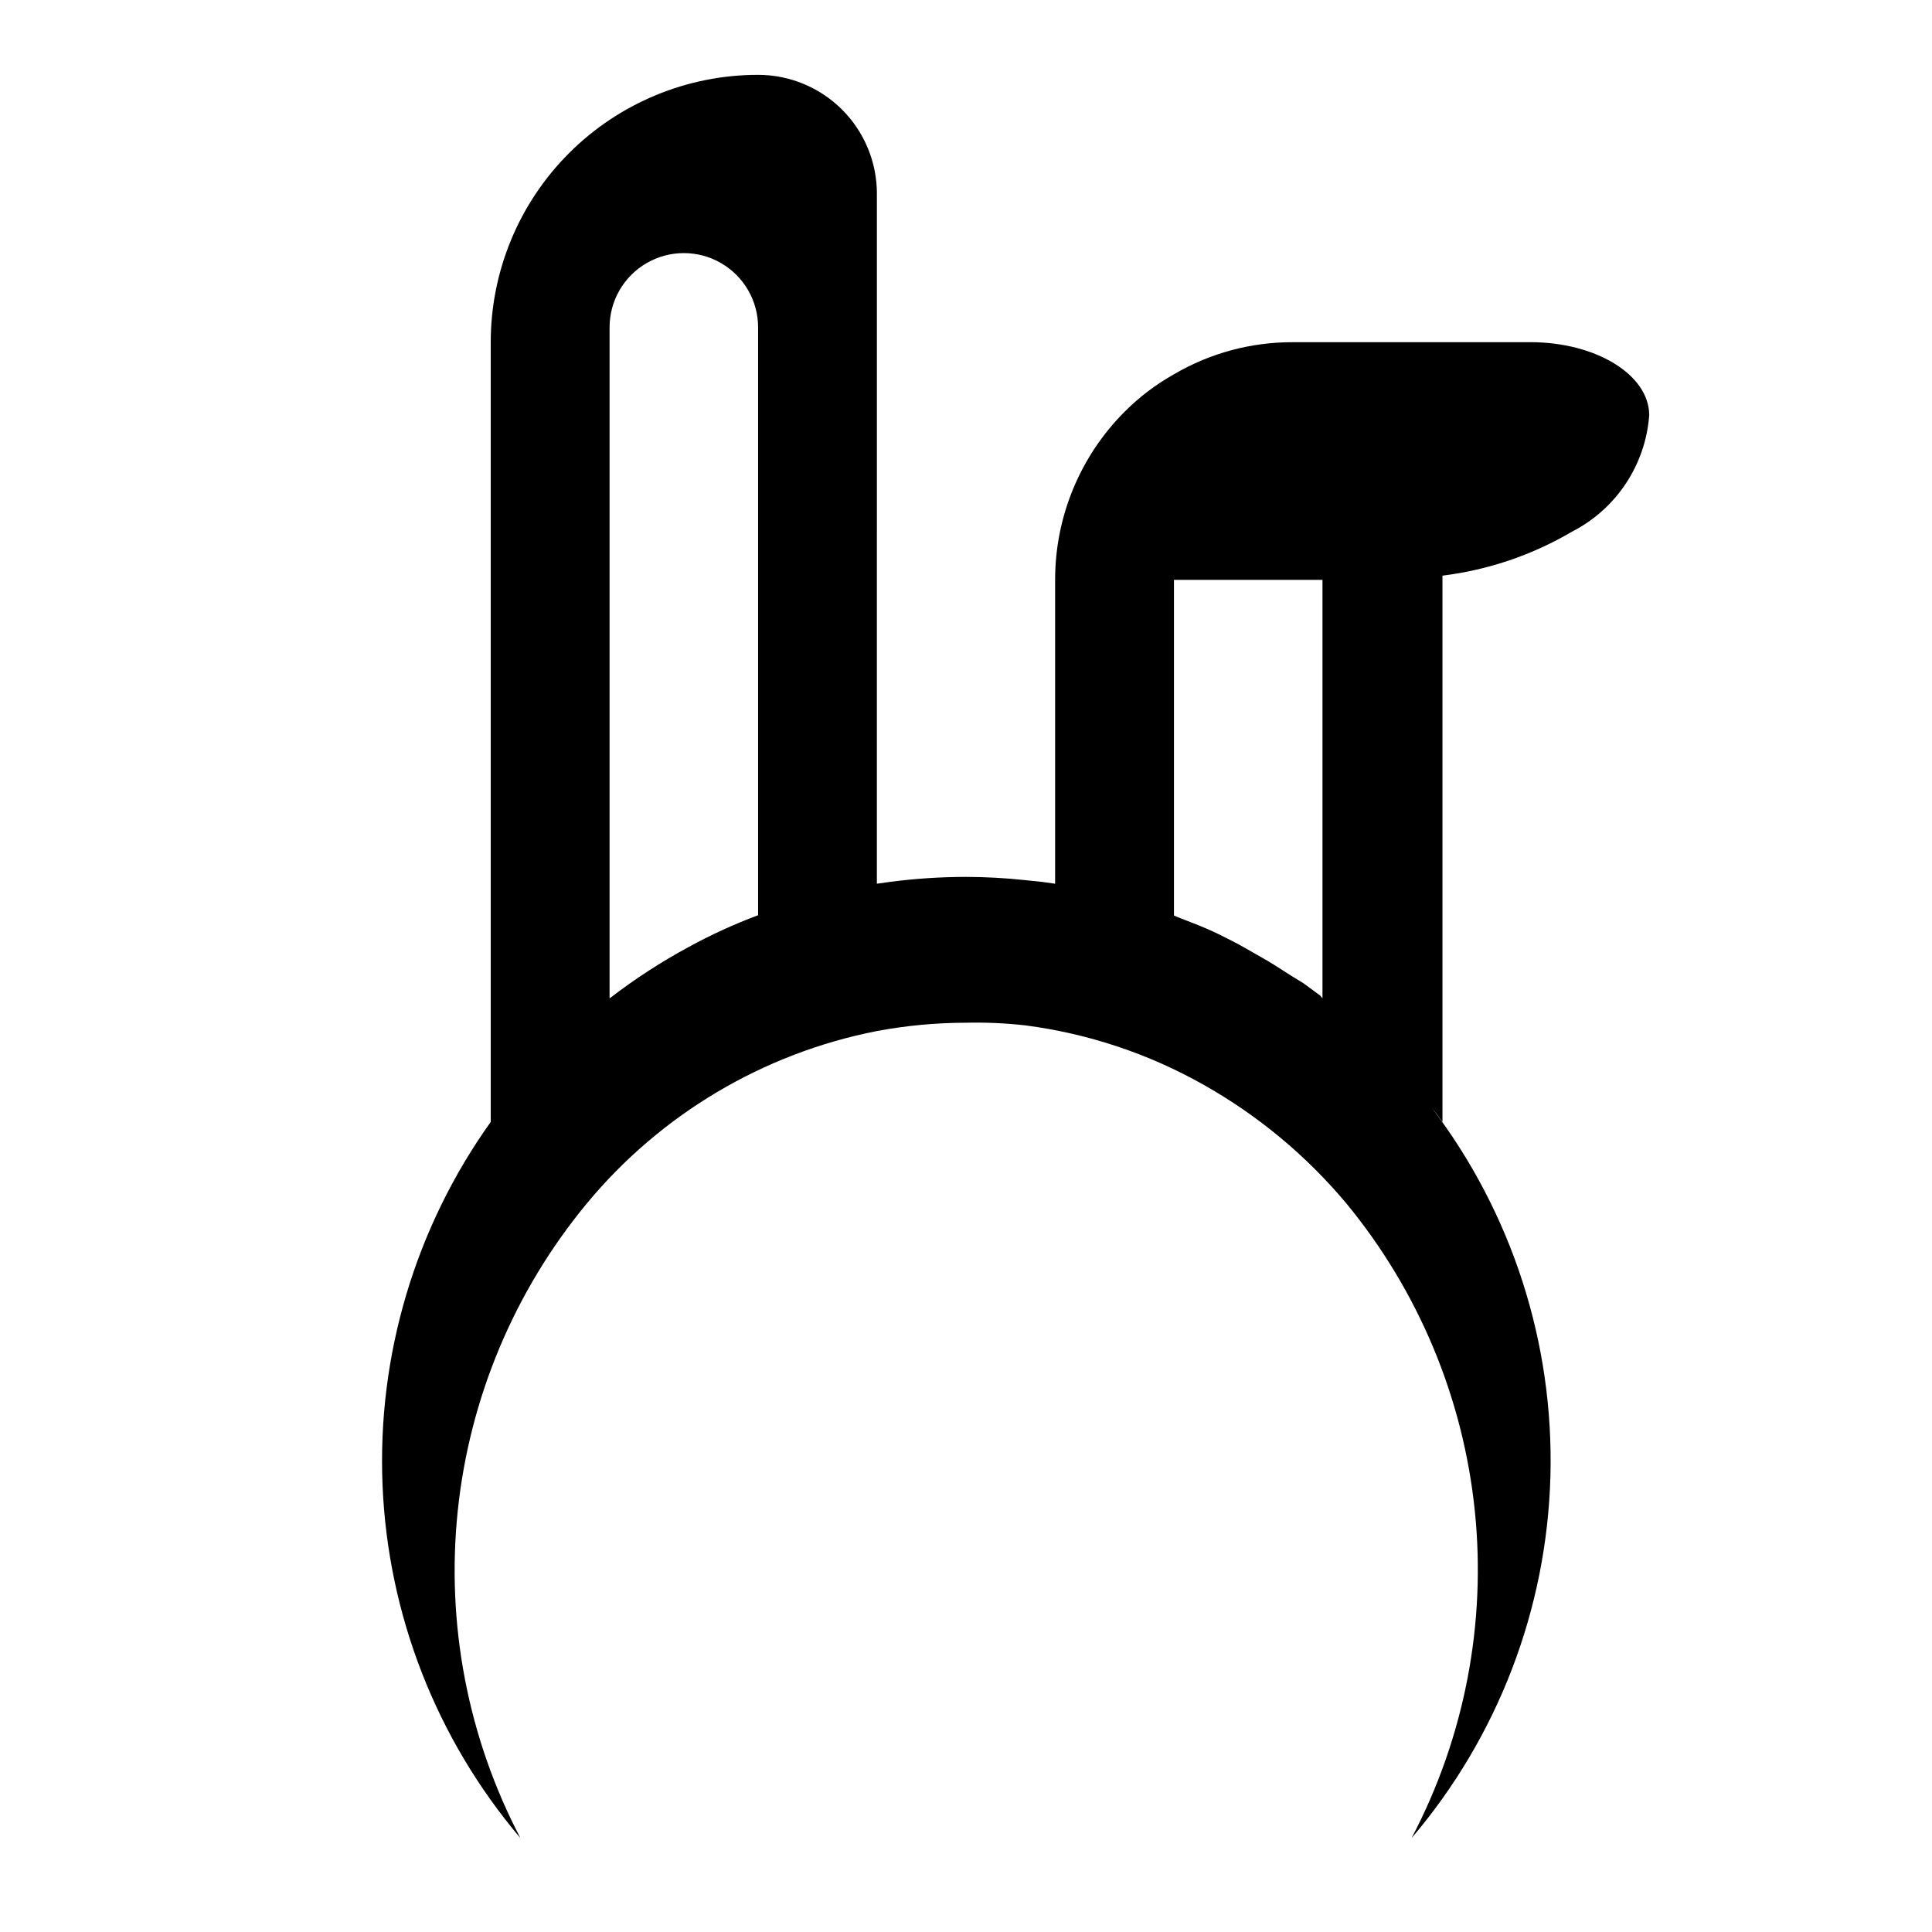 <?xml version="1.0" encoding="UTF-8"?>
<!-- Uploaded to: ICON Repo, www.iconrepo.com, Generator: ICON Repo Mixer Tools -->
<svg fill="#000000" width="800px" height="800px" version="1.1" viewBox="144 144 512 512" xmlns="http://www.w3.org/2000/svg">
 <path d="m549.57 234.69h-62.977c-11.066-0.039-21.941 2.898-31.488 8.5-4.789 2.688-9.188 6.027-13.066 9.918-11.809 11.82-18.434 27.848-18.422 44.559v80.527l-3.387-0.473-4.484-0.469c-5.231-0.566-10.484-0.855-15.742-0.867-6.766 0.008-13.523 0.453-20.234 1.336l-3.387 0.473 0.004-182.87c0-8.348-3.316-16.359-9.223-22.266-5.906-5.902-13.914-9.223-22.266-9.223-18.789 0-36.812 7.465-50.098 20.754-13.285 13.285-20.75 31.305-20.75 50.098v206.64c-20.008 27.996-30.098 61.867-28.672 96.25 1.426 34.379 14.285 67.301 36.543 93.543-13.957-26.641-19.734-56.812-16.613-86.723 3.125-29.914 15.012-58.238 34.168-81.422 19.59-23.664 46.766-39.824 76.91-45.738 7.789-1.453 15.691-2.191 23.617-2.203 5.258-0.121 10.516 0.113 15.742 0.707 16.613 2.156 32.648 7.504 47.234 15.746 14.418 8.121 27.246 18.789 37.863 31.488 19.105 23.215 30.938 51.555 34.004 81.469 3.066 29.914-2.766 60.062-16.766 86.676 22.852-26.828 35.836-60.668 36.797-95.895 0.957-35.23-10.164-69.727-31.523-97.758 1.023 1.258 1.969 2.519 2.914 3.856v-144.77c12.117-1.492 23.797-5.461 34.32-11.648 11.742-6.012 19.5-17.707 20.469-30.859 0-10.707-14.09-19.363-31.488-19.363zm-222.93 160.2c-7.391 3.988-14.445 8.57-21.098 13.695v-177.83c0-7.031 3.75-13.527 9.84-17.043s13.59-3.516 19.68 0c6.09 3.516 9.84 10.012 9.84 17.043v155.79c-6.277 2.344-12.379 5.133-18.262 8.344zm167.28 12.988-4.488-3.305-2.832-1.734-2.363-1.496c-1.812-1.18-3.543-2.281-5.352-3.305l-5.512-3.148c-1.969-1.102-4.016-2.125-6.062-3.148s-4.961-2.281-7.871-3.387l-3.227-1.258-1.102-0.473v-88.953h39.359v110.91z"/>
</svg>